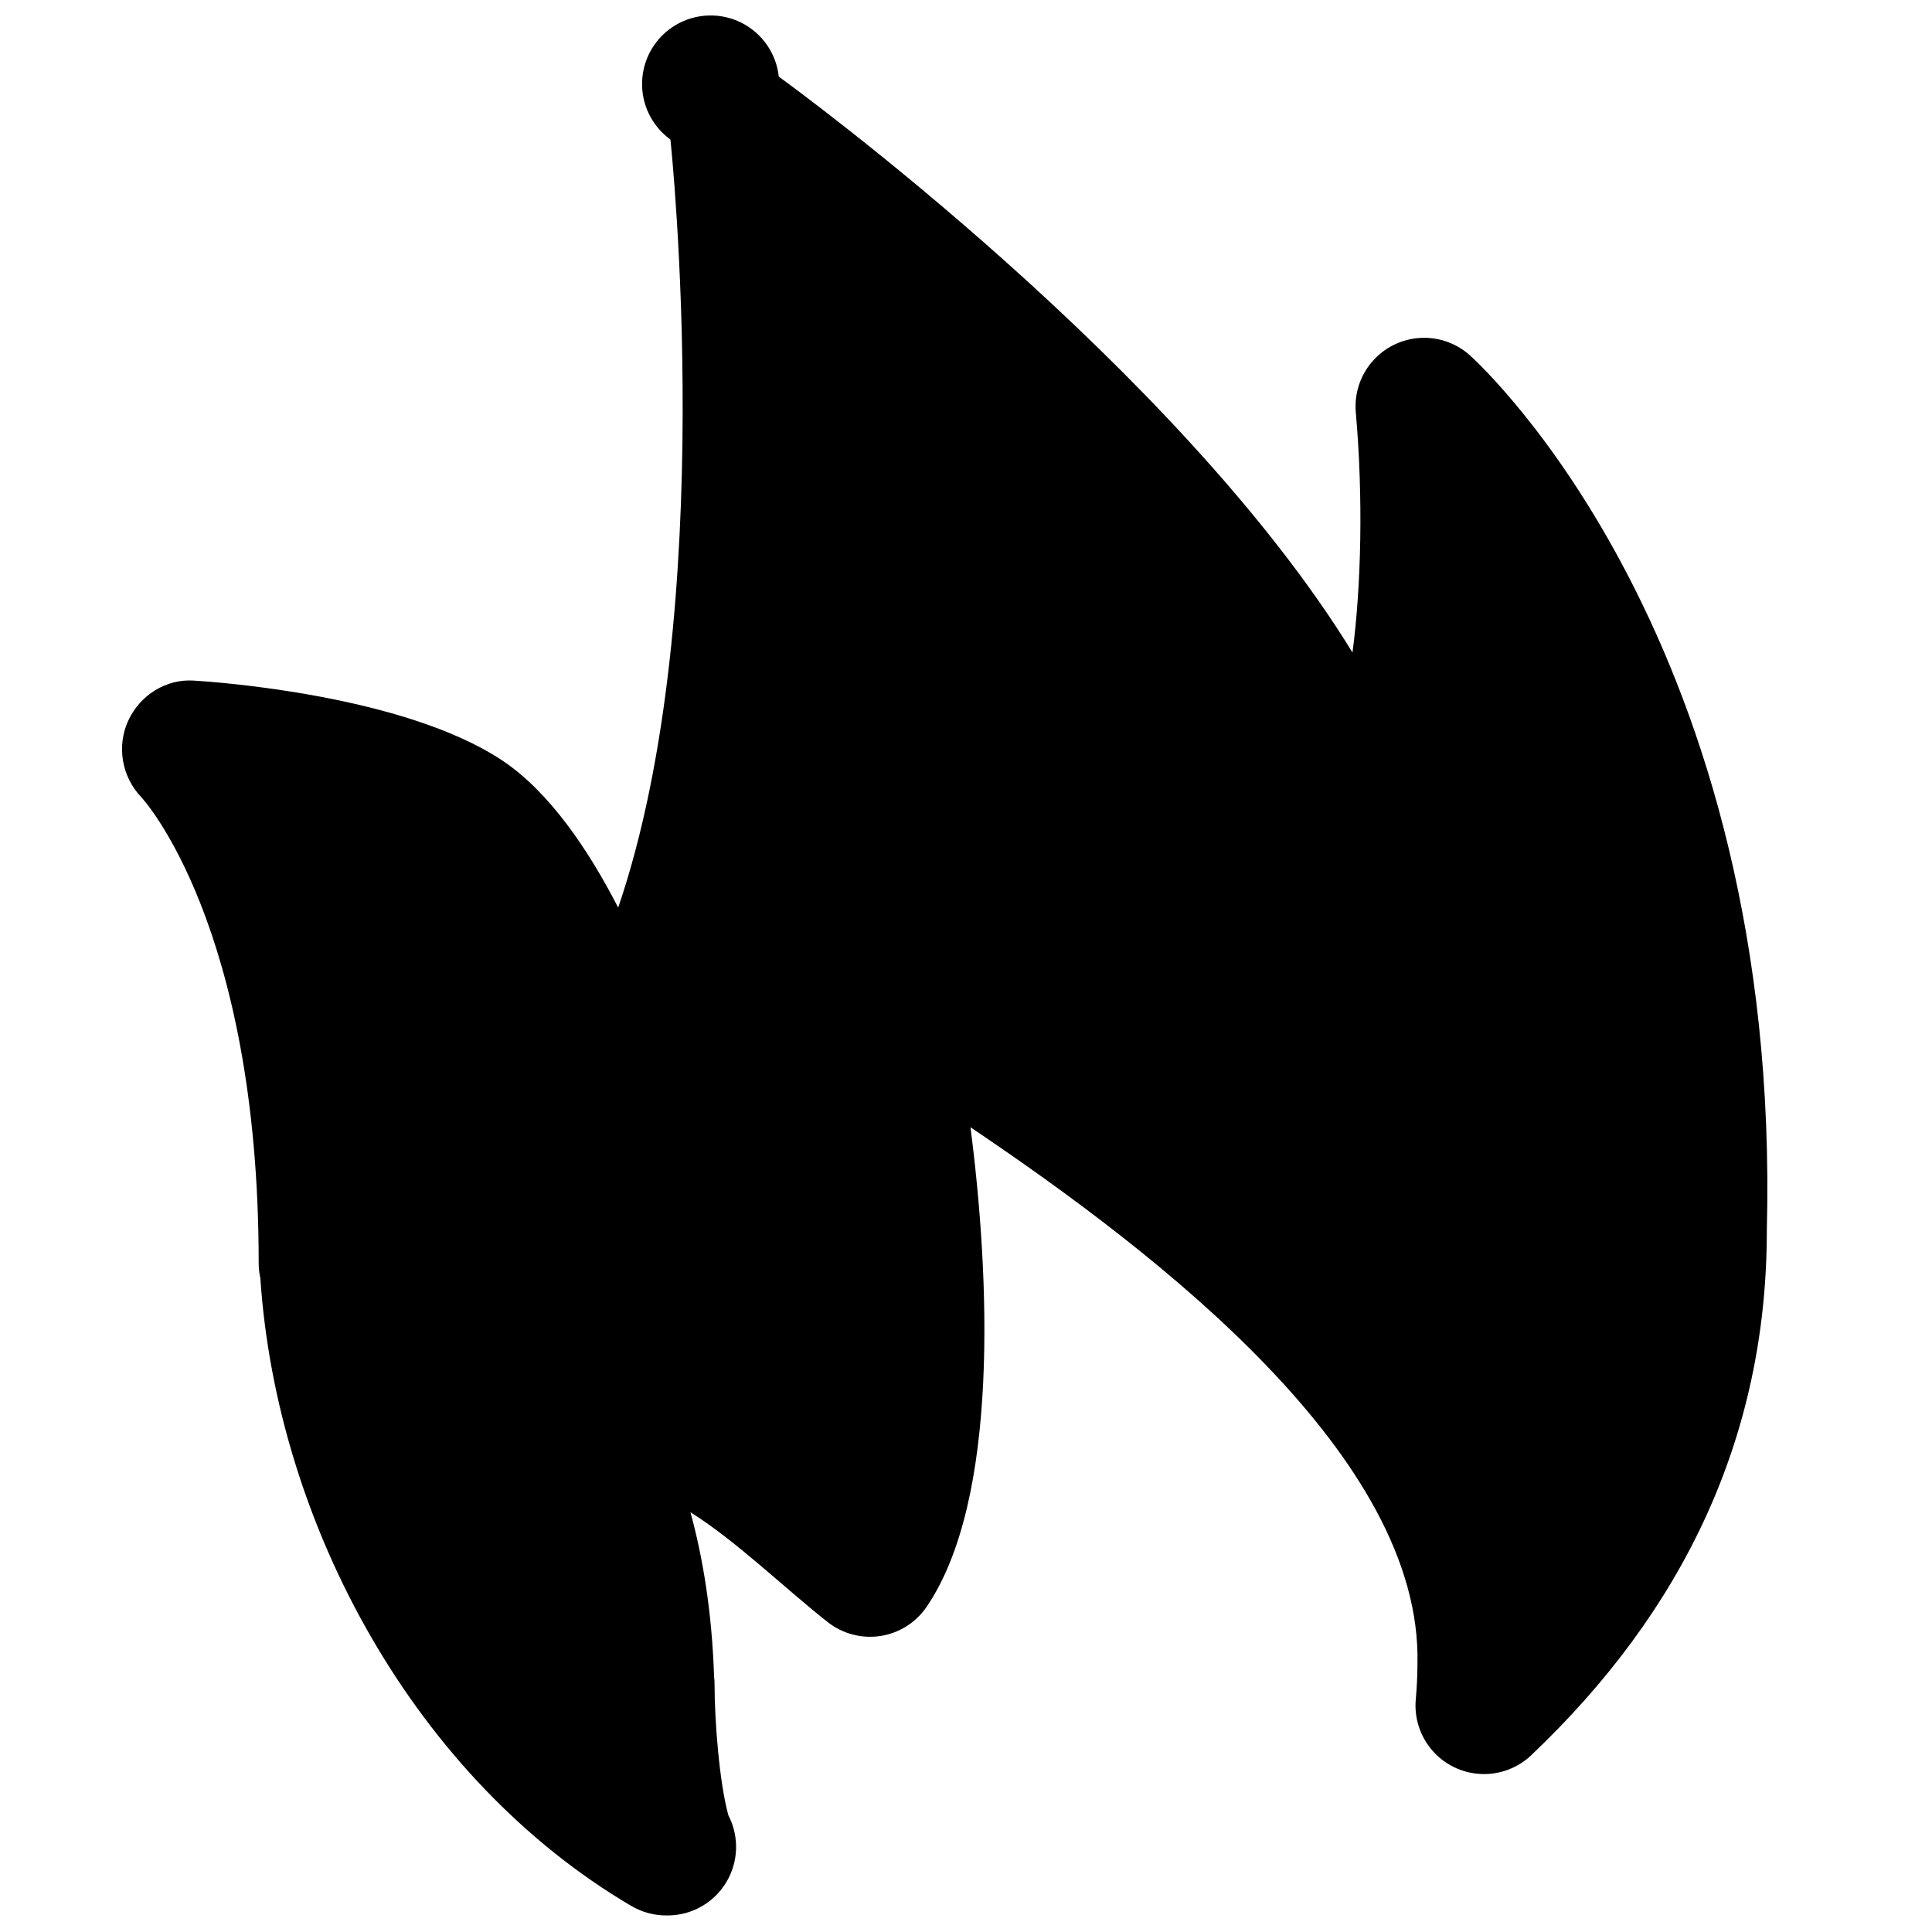 <?xml version="1.0" encoding="UTF-8"?>
<!-- Uploaded to: ICON Repo, www.iconrepo.com, Generator: ICON Repo Mixer Tools -->
<svg width="800px" height="800px" version="1.1" viewBox="144 144 512 512" xmlns="http://www.w3.org/2000/svg">
 <defs>
  <clipPath id="a">
   <path d="m176 148.09h437v503.81h-437z"/>
  </clipPath>
 </defs>
 <g clip-path="url(#a)">
  <path d="m533.55 238.17c-3.641-3.266-8.445-4.926-13.324-4.609-4.879 0.32-9.426 2.59-12.609 6.305-3.188 3.711-4.742 8.547-4.316 13.422 1.98 22.453 1.457 45.906-0.875 63.641-46.227-75.328-147.06-149.01-152.04-152.62-0.66-6.117-4.371-11.48-9.859-14.258-5.488-2.773-12.008-2.586-17.328 0.5-5.316 3.09-8.711 8.656-9.023 14.801-0.309 6.141 2.512 12.023 7.492 15.629 0.168 1.434 13.098 124.71-13.844 203.54-7.773-15.117-18.148-30.617-30.699-38.973-26.051-17.348-76.031-20.84-81.641-21.176-7.398-0.535-14.316 3.773-17.48 10.566-3.144 6.773-1.742 14.887 3.414 20.297 0.328 0.309 31.137 33.738 31.137 123.52 0 1.359 0.152 2.672 0.438 3.961 4.359 65.422 41.188 132.8 98.32 166.39l0.004-0.004c2.793 1.641 5.969 2.504 9.207 2.512 0.105 0 0.215-0.023 0.359 0 6.356 0.008 12.25-3.301 15.547-8.73 3.301-5.43 3.523-12.184 0.59-17.82-2.434-8.902-3.652-25.336-3.652-34.566 0-0.746-0.039-1.473-0.129-2.203-0.574-17.188-2.992-31.59-6.262-43.527 12.129 7.582 25.242 20.371 36.371 29.102 3.953 3.117 9.023 4.449 14 3.68 4.973-0.77 9.402-3.578 12.227-7.746 19.391-28.48 16.68-87.832 11.609-127.07 50.129 33.762 119.85 87.535 118.45 142.33 0 3.144-0.176 6.215-0.438 9.301h-0.004c-0.441 4.934 1.152 9.832 4.41 13.562 3.258 3.734 7.898 5.973 12.848 6.199 4.945 0.227 9.773-1.574 13.359-4.992 40.238-38.188 62.418-84.219 62.418-139.01 3.961-155.67-75.305-228.92-78.68-231.95z"/>
 </g>
</svg>